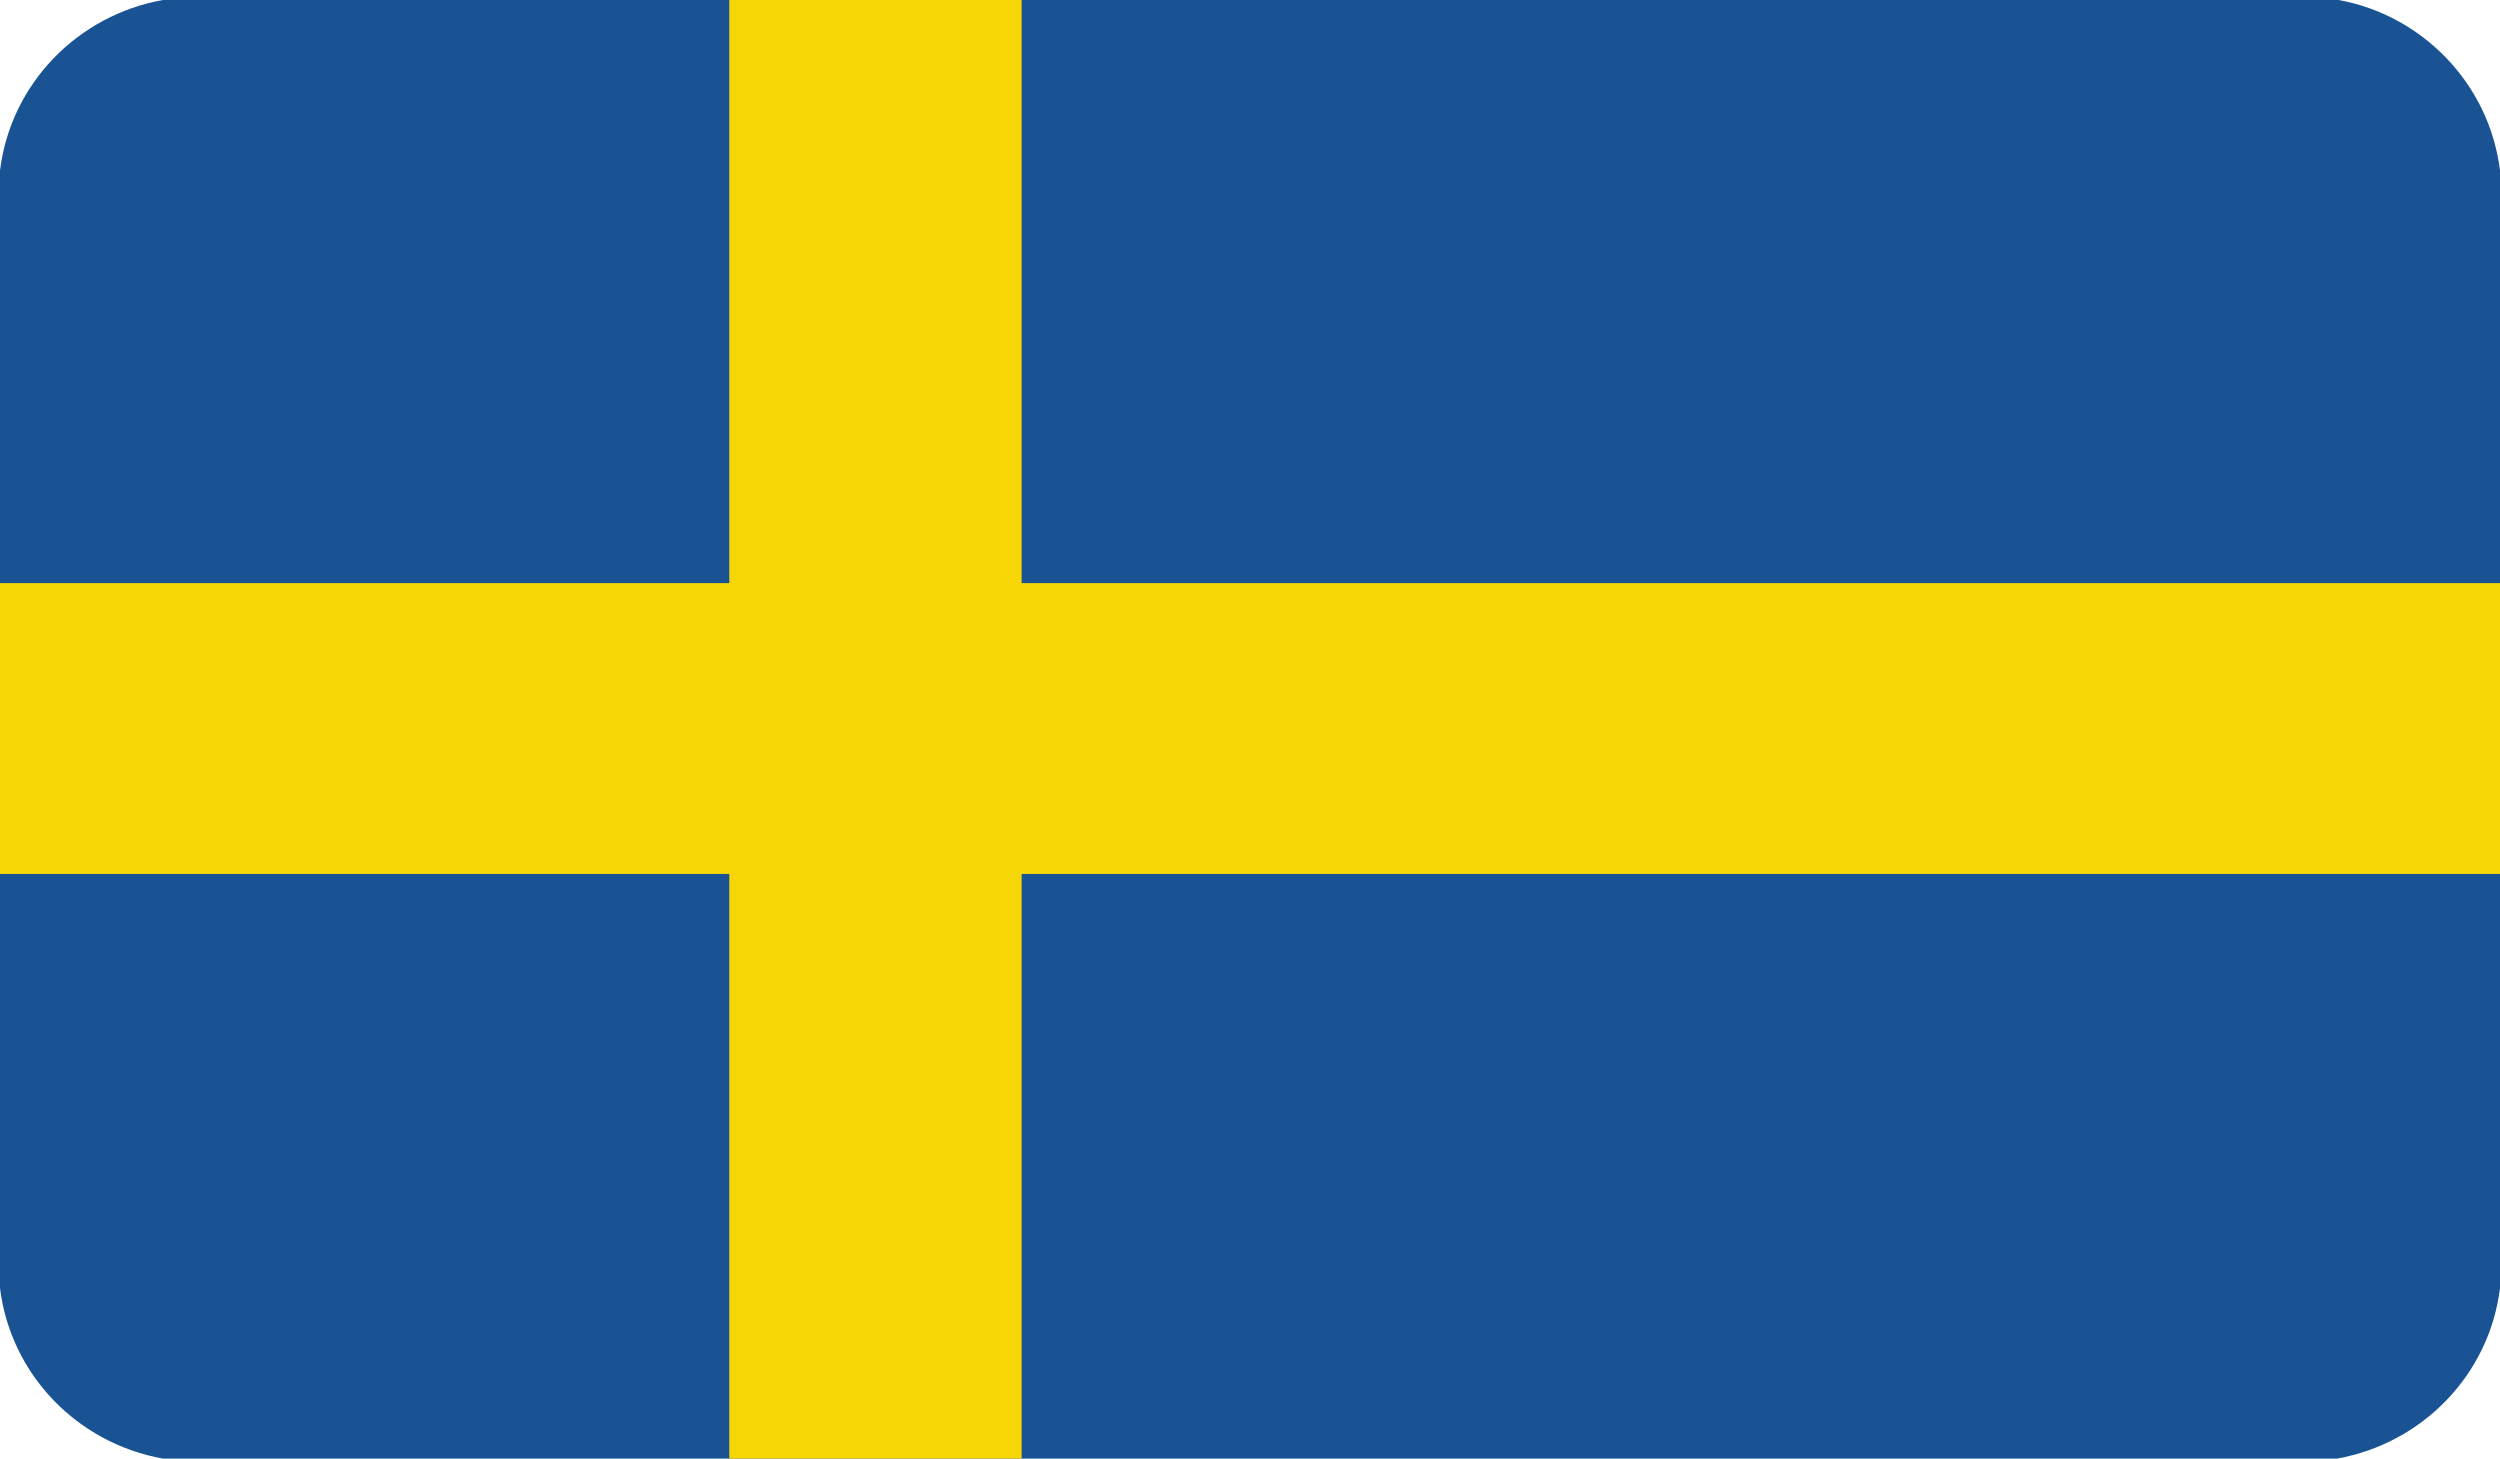 <?xml version="1.0" encoding="UTF-8"?>
<!-- Generator: Adobe Illustrator 27.8.0, SVG Export Plug-In . SVG Version: 6.00 Build 0)  -->
<svg xmlns="http://www.w3.org/2000/svg" xmlns:xlink="http://www.w3.org/1999/xlink" version="1.1" id="Calque_1" x="0px" y="0px" viewBox="0 0 164.2 95.8" style="enable-background:new 0 0 164.2 95.8;" xml:space="preserve">
<style type="text/css">
	.st0{fill-rule:evenodd;clip-rule:evenodd;fill:#195394;}
	.st1{fill-rule:evenodd;clip-rule:evenodd;fill:#F6D705;}
</style>
<g id="XMLID_25904_">
	<g id="XMLID_8953_">
		<path class="st0" d="M10.7,95.8h142.8c5.6-1,10-5.5,10.7-11.2V11.2C163.5,5.5,159.1,1,153.6,0H10.7C5.1,1,0.7,5.5,0,11.2v73.4    C0.7,90.3,5.1,94.8,10.7,95.8L10.7,95.8z"></path>
	</g>
	<g id="XMLID_8952_">
		<rect x="47.9" class="st1" width="19.2" height="95.8"></rect>
	</g>
	<g id="XMLID_8951_">
		<rect y="38.3" class="st1" width="164.2" height="19.1"></rect>
	</g>
</g>
</svg>
